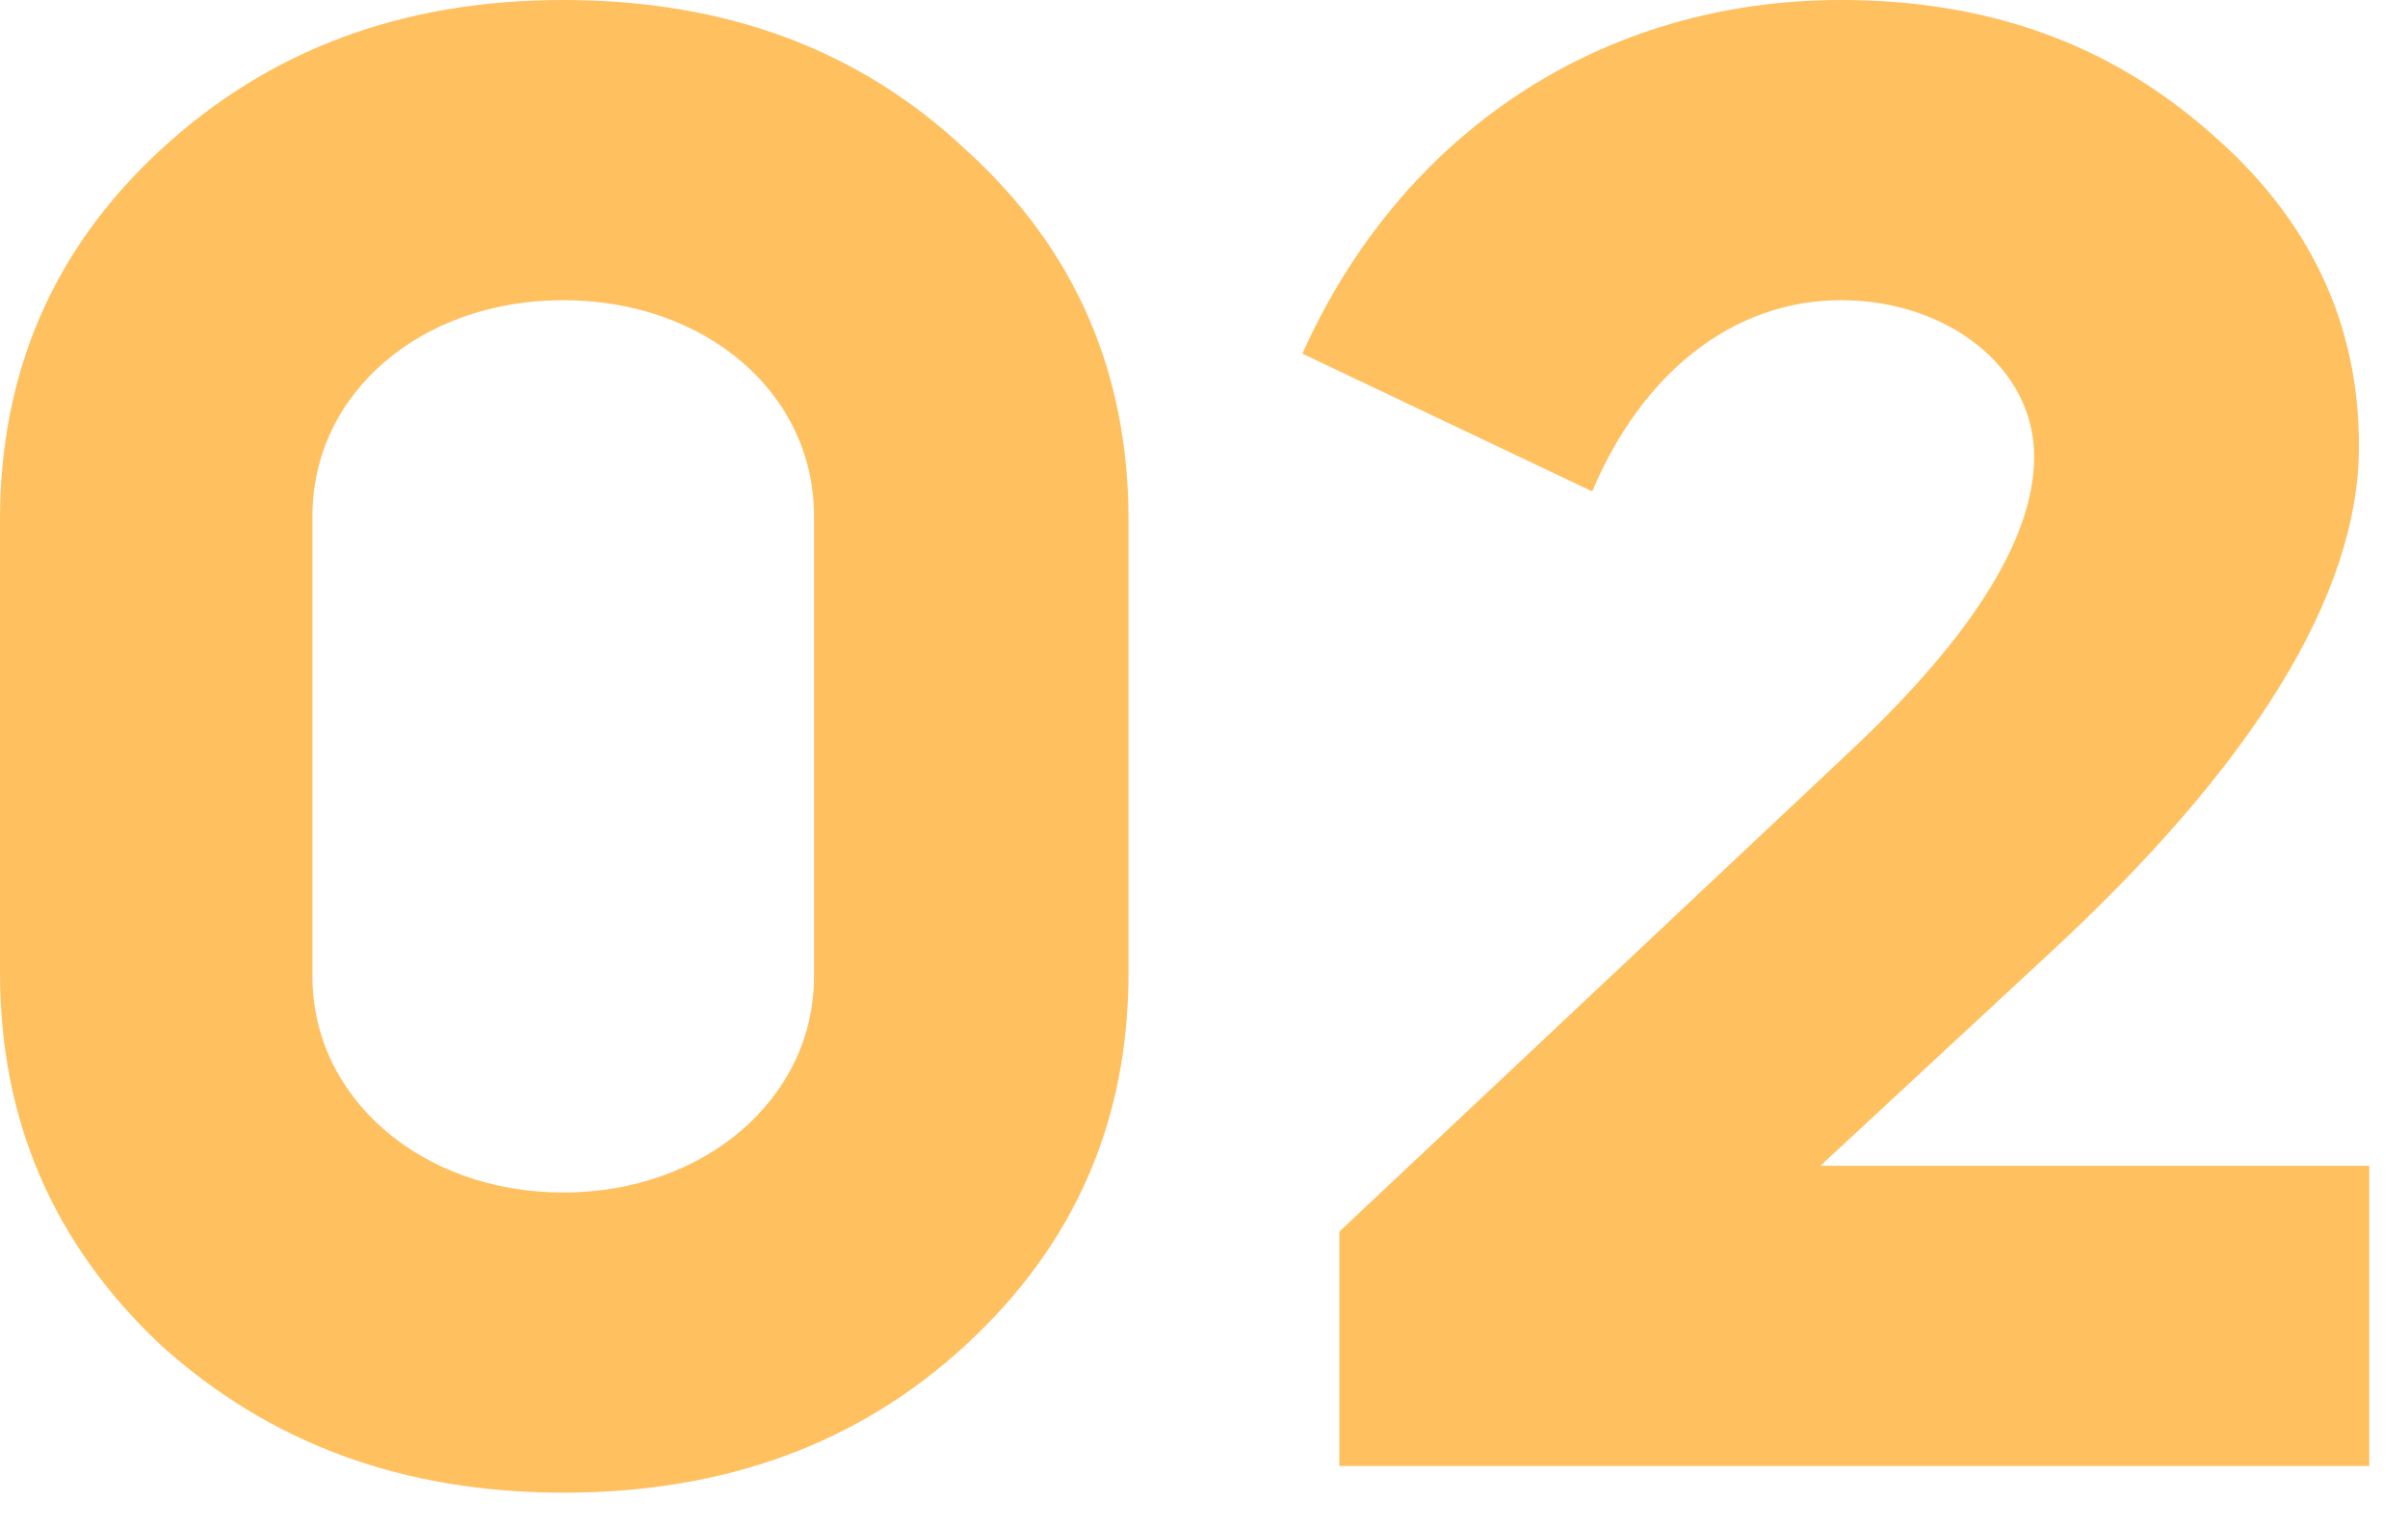 <svg width="41" height="26" viewBox="0 0 41 26" fill="none" xmlns="http://www.w3.org/2000/svg">
<g clip-path="url(#clip0_1069_2241)">
<path d="M9.59 25.41C12.355 25.41 14.63 24.57 16.45 22.89C18.305 21.175 19.215 19.075 19.215 16.555V8.855C19.215 6.335 18.305 4.235 16.45 2.555C14.63 0.84 12.355 0 9.59 0C6.86 0 4.585 0.84 2.73 2.555C0.91 4.235 0 6.335 0 8.855V16.555C0 19.075 0.91 21.175 2.73 22.89C4.585 24.57 6.86 25.41 9.59 25.41ZM9.59 20.3C7.175 20.3 5.32 18.69 5.32 16.625V8.785C5.32 6.685 7.175 5.11 9.59 5.11C12.005 5.11 13.86 6.685 13.86 8.785V16.625C13.86 18.69 12.005 20.3 9.59 20.3ZM40.34 24.955V19.845H30.995L34.845 16.275C38.38 13.02 40.165 10.115 40.165 7.595C40.165 5.495 39.325 3.71 37.61 2.24C35.895 0.735 33.83 0 31.345 0C27.25 0 23.855 2.275 22.175 6.02L27.11 8.365C27.95 6.37 29.49 5.11 31.345 5.11C33.165 5.11 34.635 6.265 34.635 7.77C34.635 9.135 33.62 10.78 31.59 12.705L22.805 20.965V24.955H40.34Z" fill="#FFC060"/>
</g>
<defs>
<clipPath id="clip0_1069_2241">
<rect width="40.5" height="25.5" fill="white"/>
</clipPath>
</defs>
</svg>
